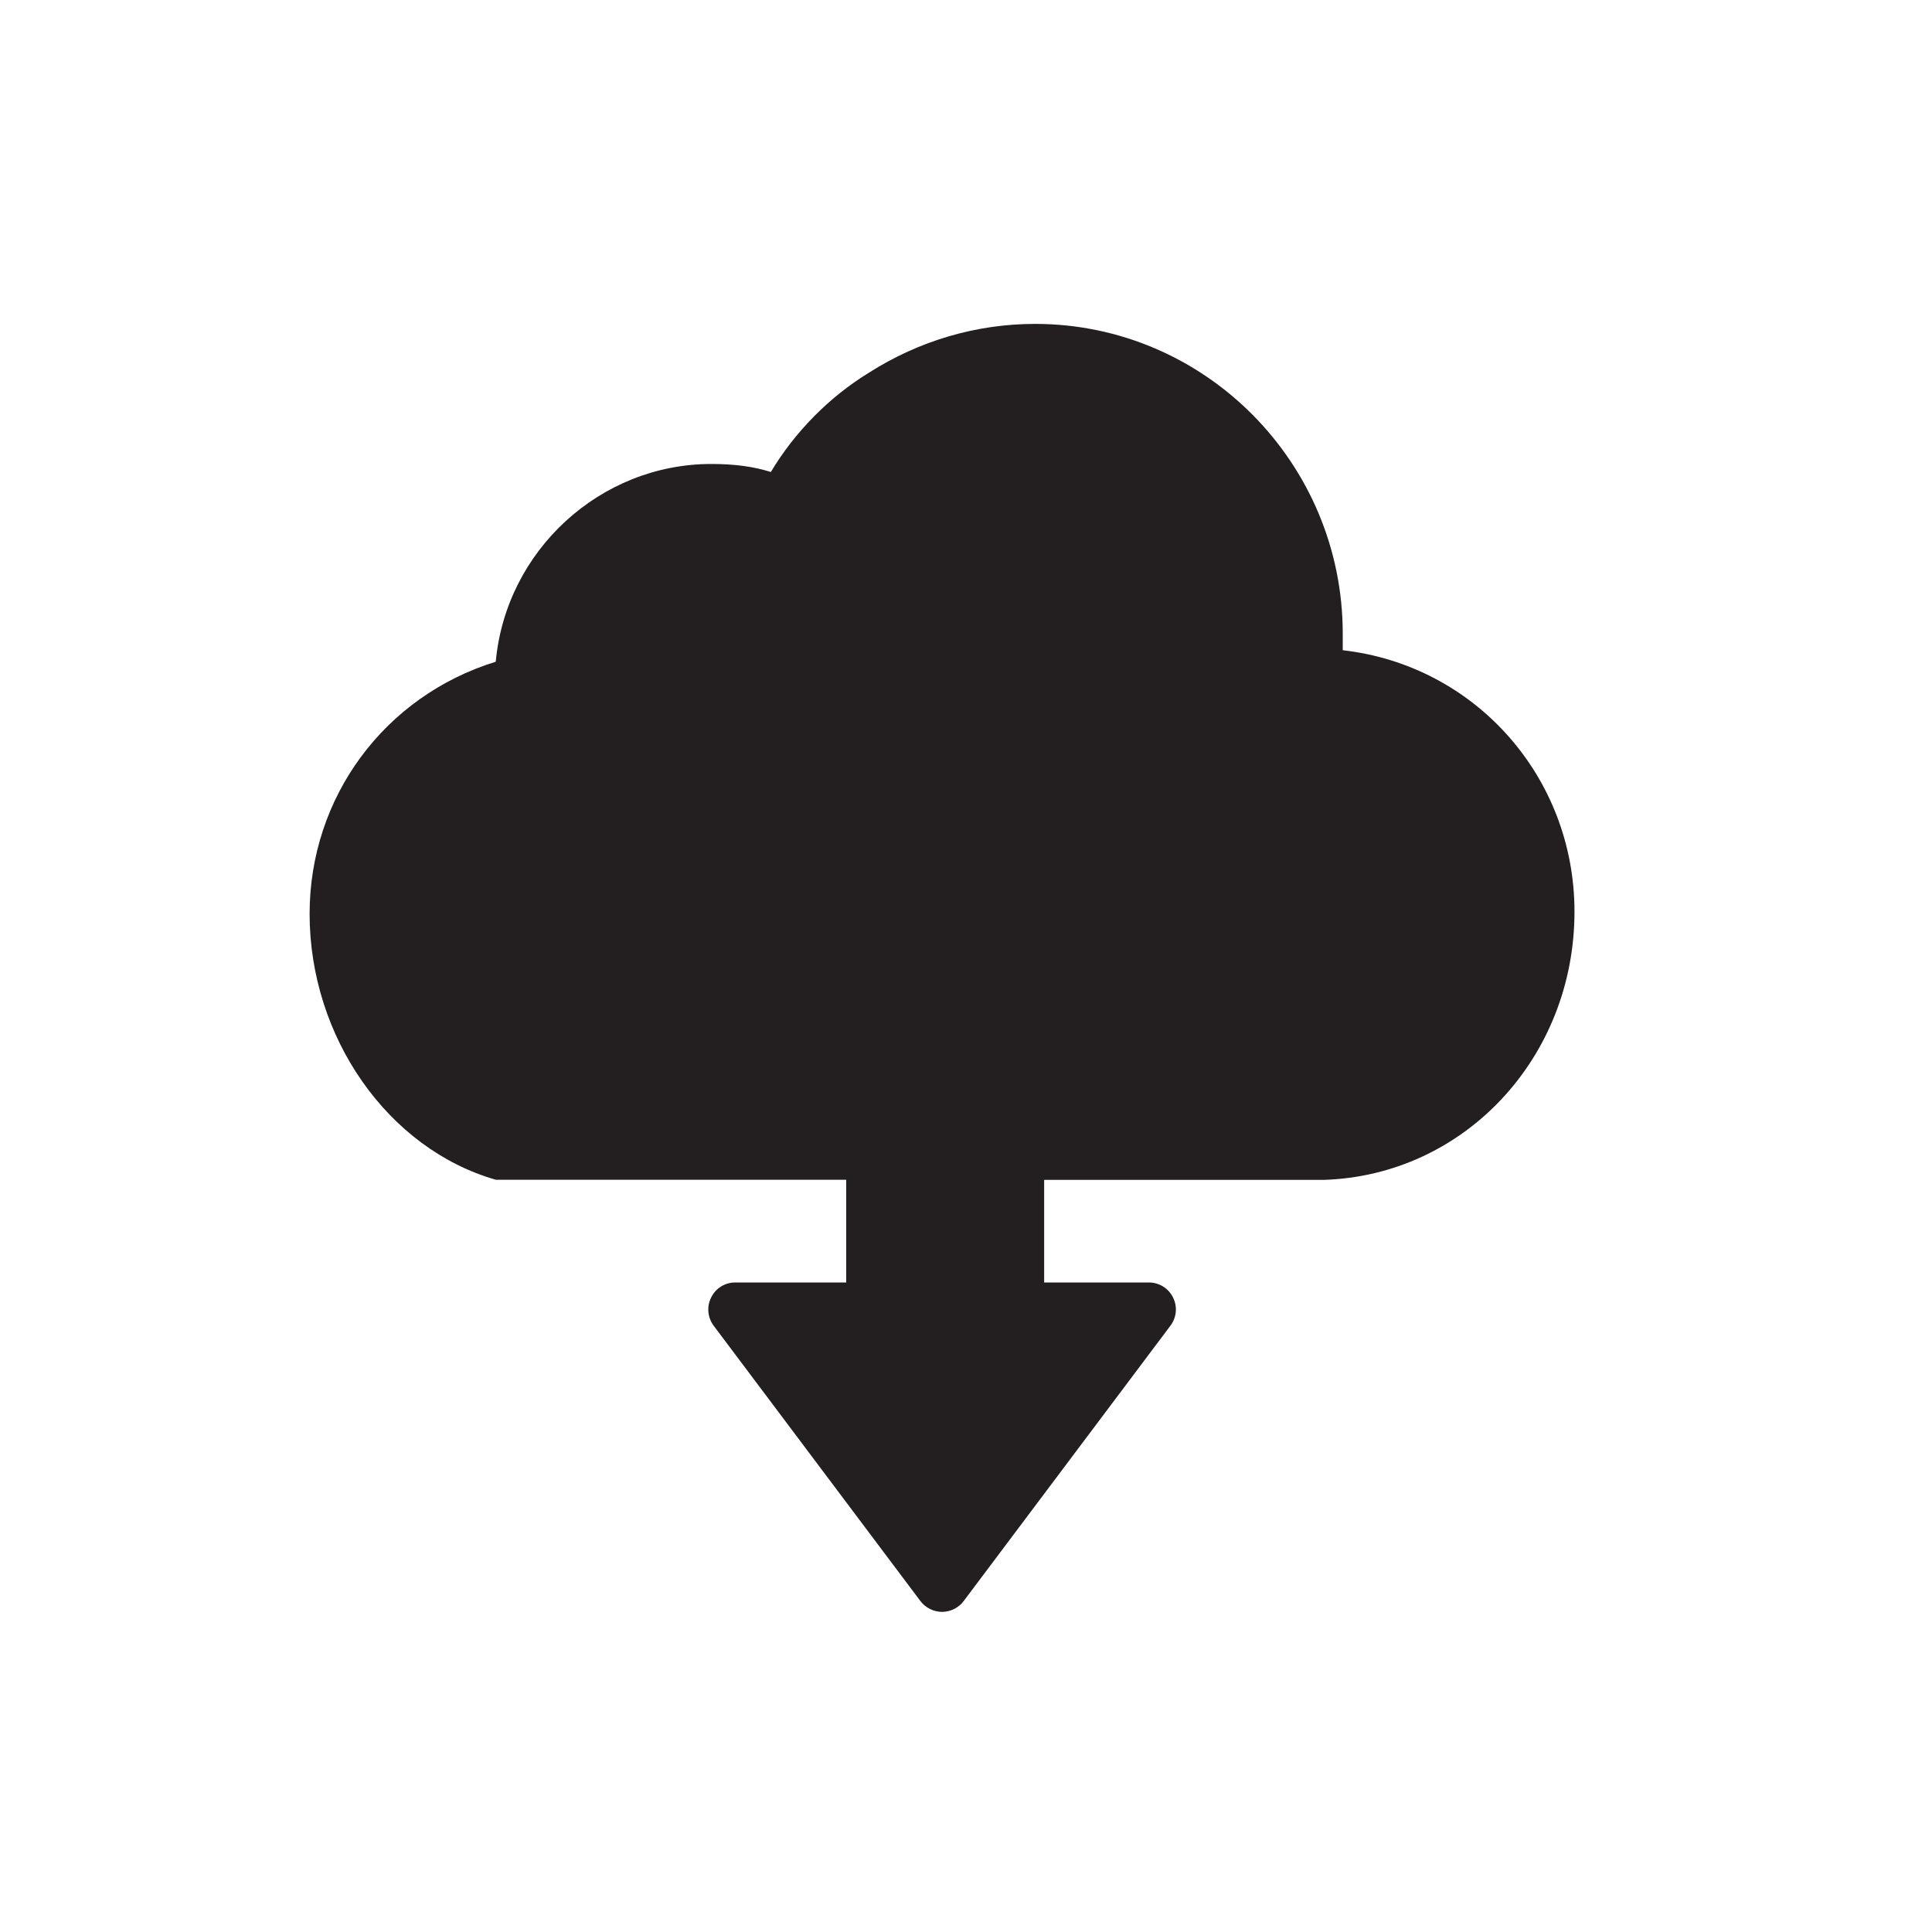 <?xml version="1.0" encoding="UTF-8"?>
<svg id="Layer_1" data-name="Layer 1" xmlns="http://www.w3.org/2000/svg" viewBox="0 0 200 200">
  <defs>
    <style>
      .cls-1 {
        fill: #231f20;
        stroke-width: 0px;
      }
    </style>
  </defs>
  <path class="cls-1" d="M139,67.3v-1.7c0-17.69-14.29-32.07-31.85-32.07-6.06,0-12,1.74-17.18,5.04-4.11,2.51-7.71,6.16-10.17,10.29-1.83-.57-3.75-.83-6.17-.83-11.51,0-21.26,8.97-22.31,20.47-11.54,3.57-19.27,14.03-19.27,26.1,0,12.76,8.11,24.34,19.29,27.53h36.26v10.63h-11.48c-1.07,0-2.03.59-2.5,1.55-.48.95-.37,2.08.26,2.93l21.4,28.5c.53.7,1.37,1.12,2.24,1.12s1.72-.42,2.24-1.12l21.4-28.5c.64-.85.75-1.98.27-2.93-.48-.96-1.44-1.55-2.51-1.55h-10.83v-10.62h23.28s5.67,0,5.67,0c14.55-.46,25.95-12.66,25.95-27.77,0-13.94-10.29-25.51-24-27.06Z"/>
</svg>